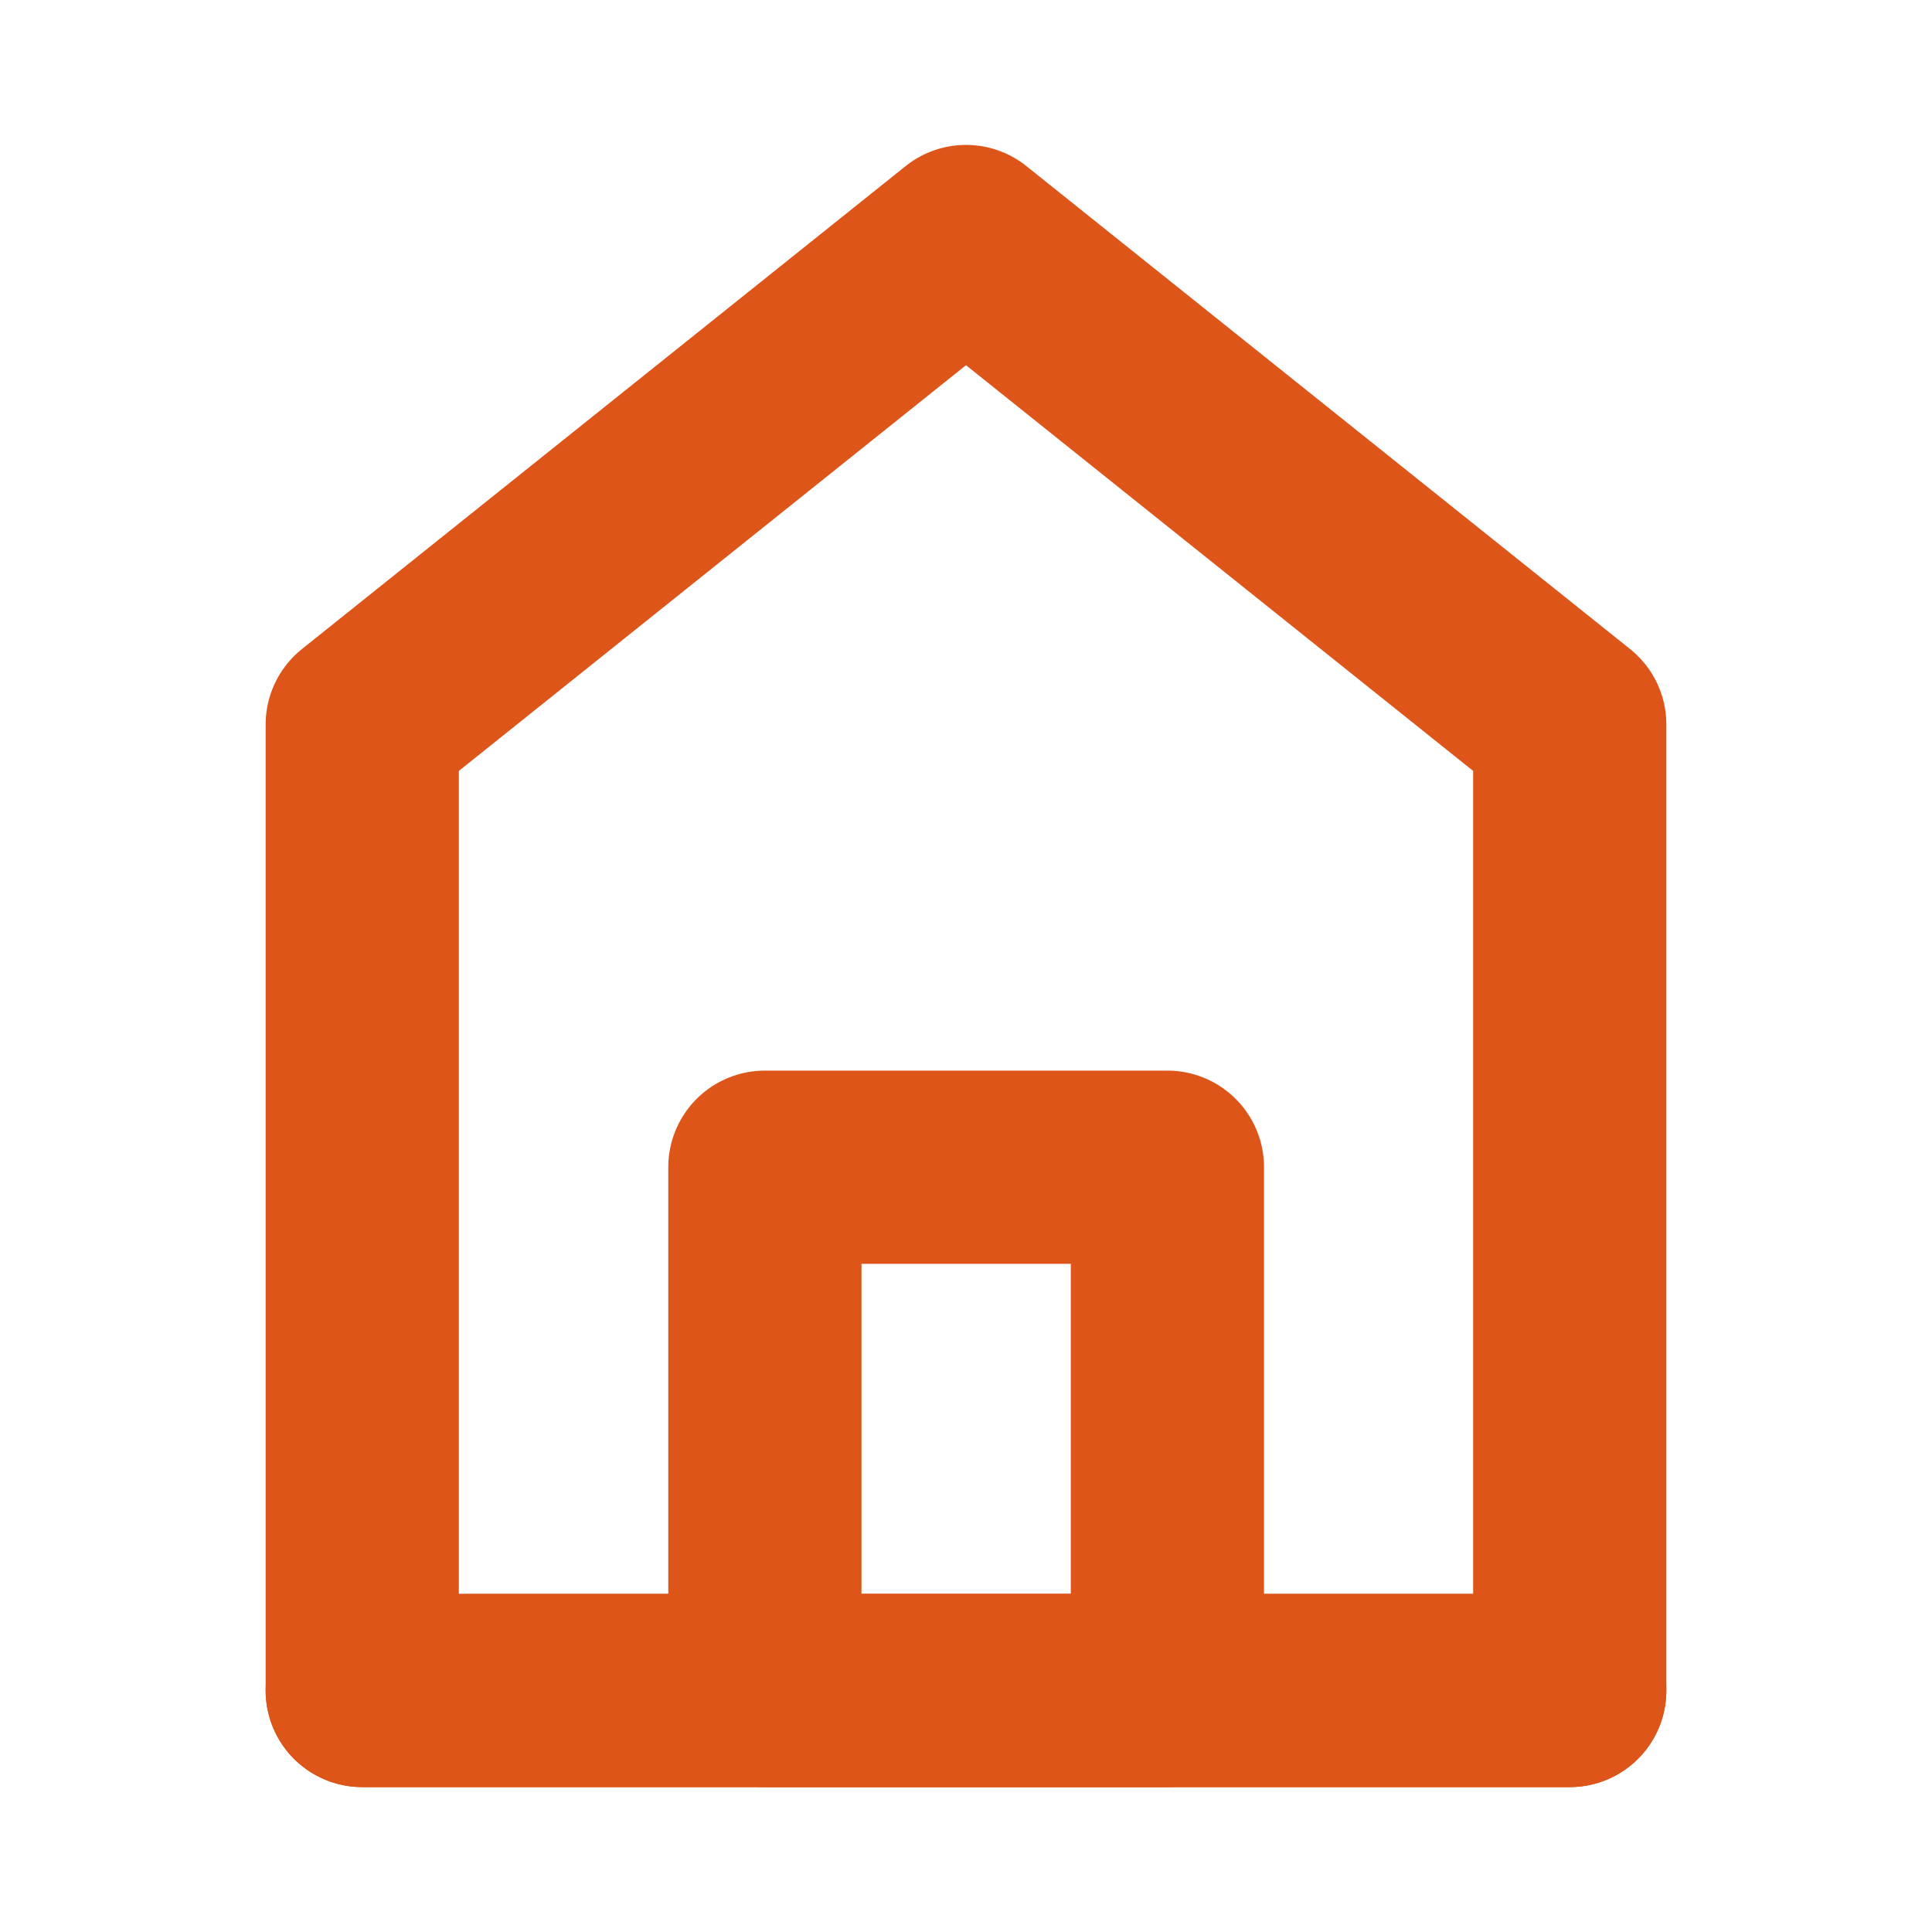 <svg width="20" height="20" viewBox="0 0 20 20" fill="none" xmlns="http://www.w3.org/2000/svg">
<path d="M3.75 7.5V17.5H16.25V7.5L10 2.5L3.75 7.5Z" stroke="#DD5519" stroke-width="2" stroke-linecap="round" stroke-linejoin="round"/>
<path d="M7.918 12.083V17.5H12.085V12.083H7.918Z" stroke="#DD5519" stroke-width="2" stroke-linejoin="round"/>
<path d="M3.75 17.5H16.25" stroke="#DD5519" stroke-width="2" stroke-linecap="round"/>
</svg>
